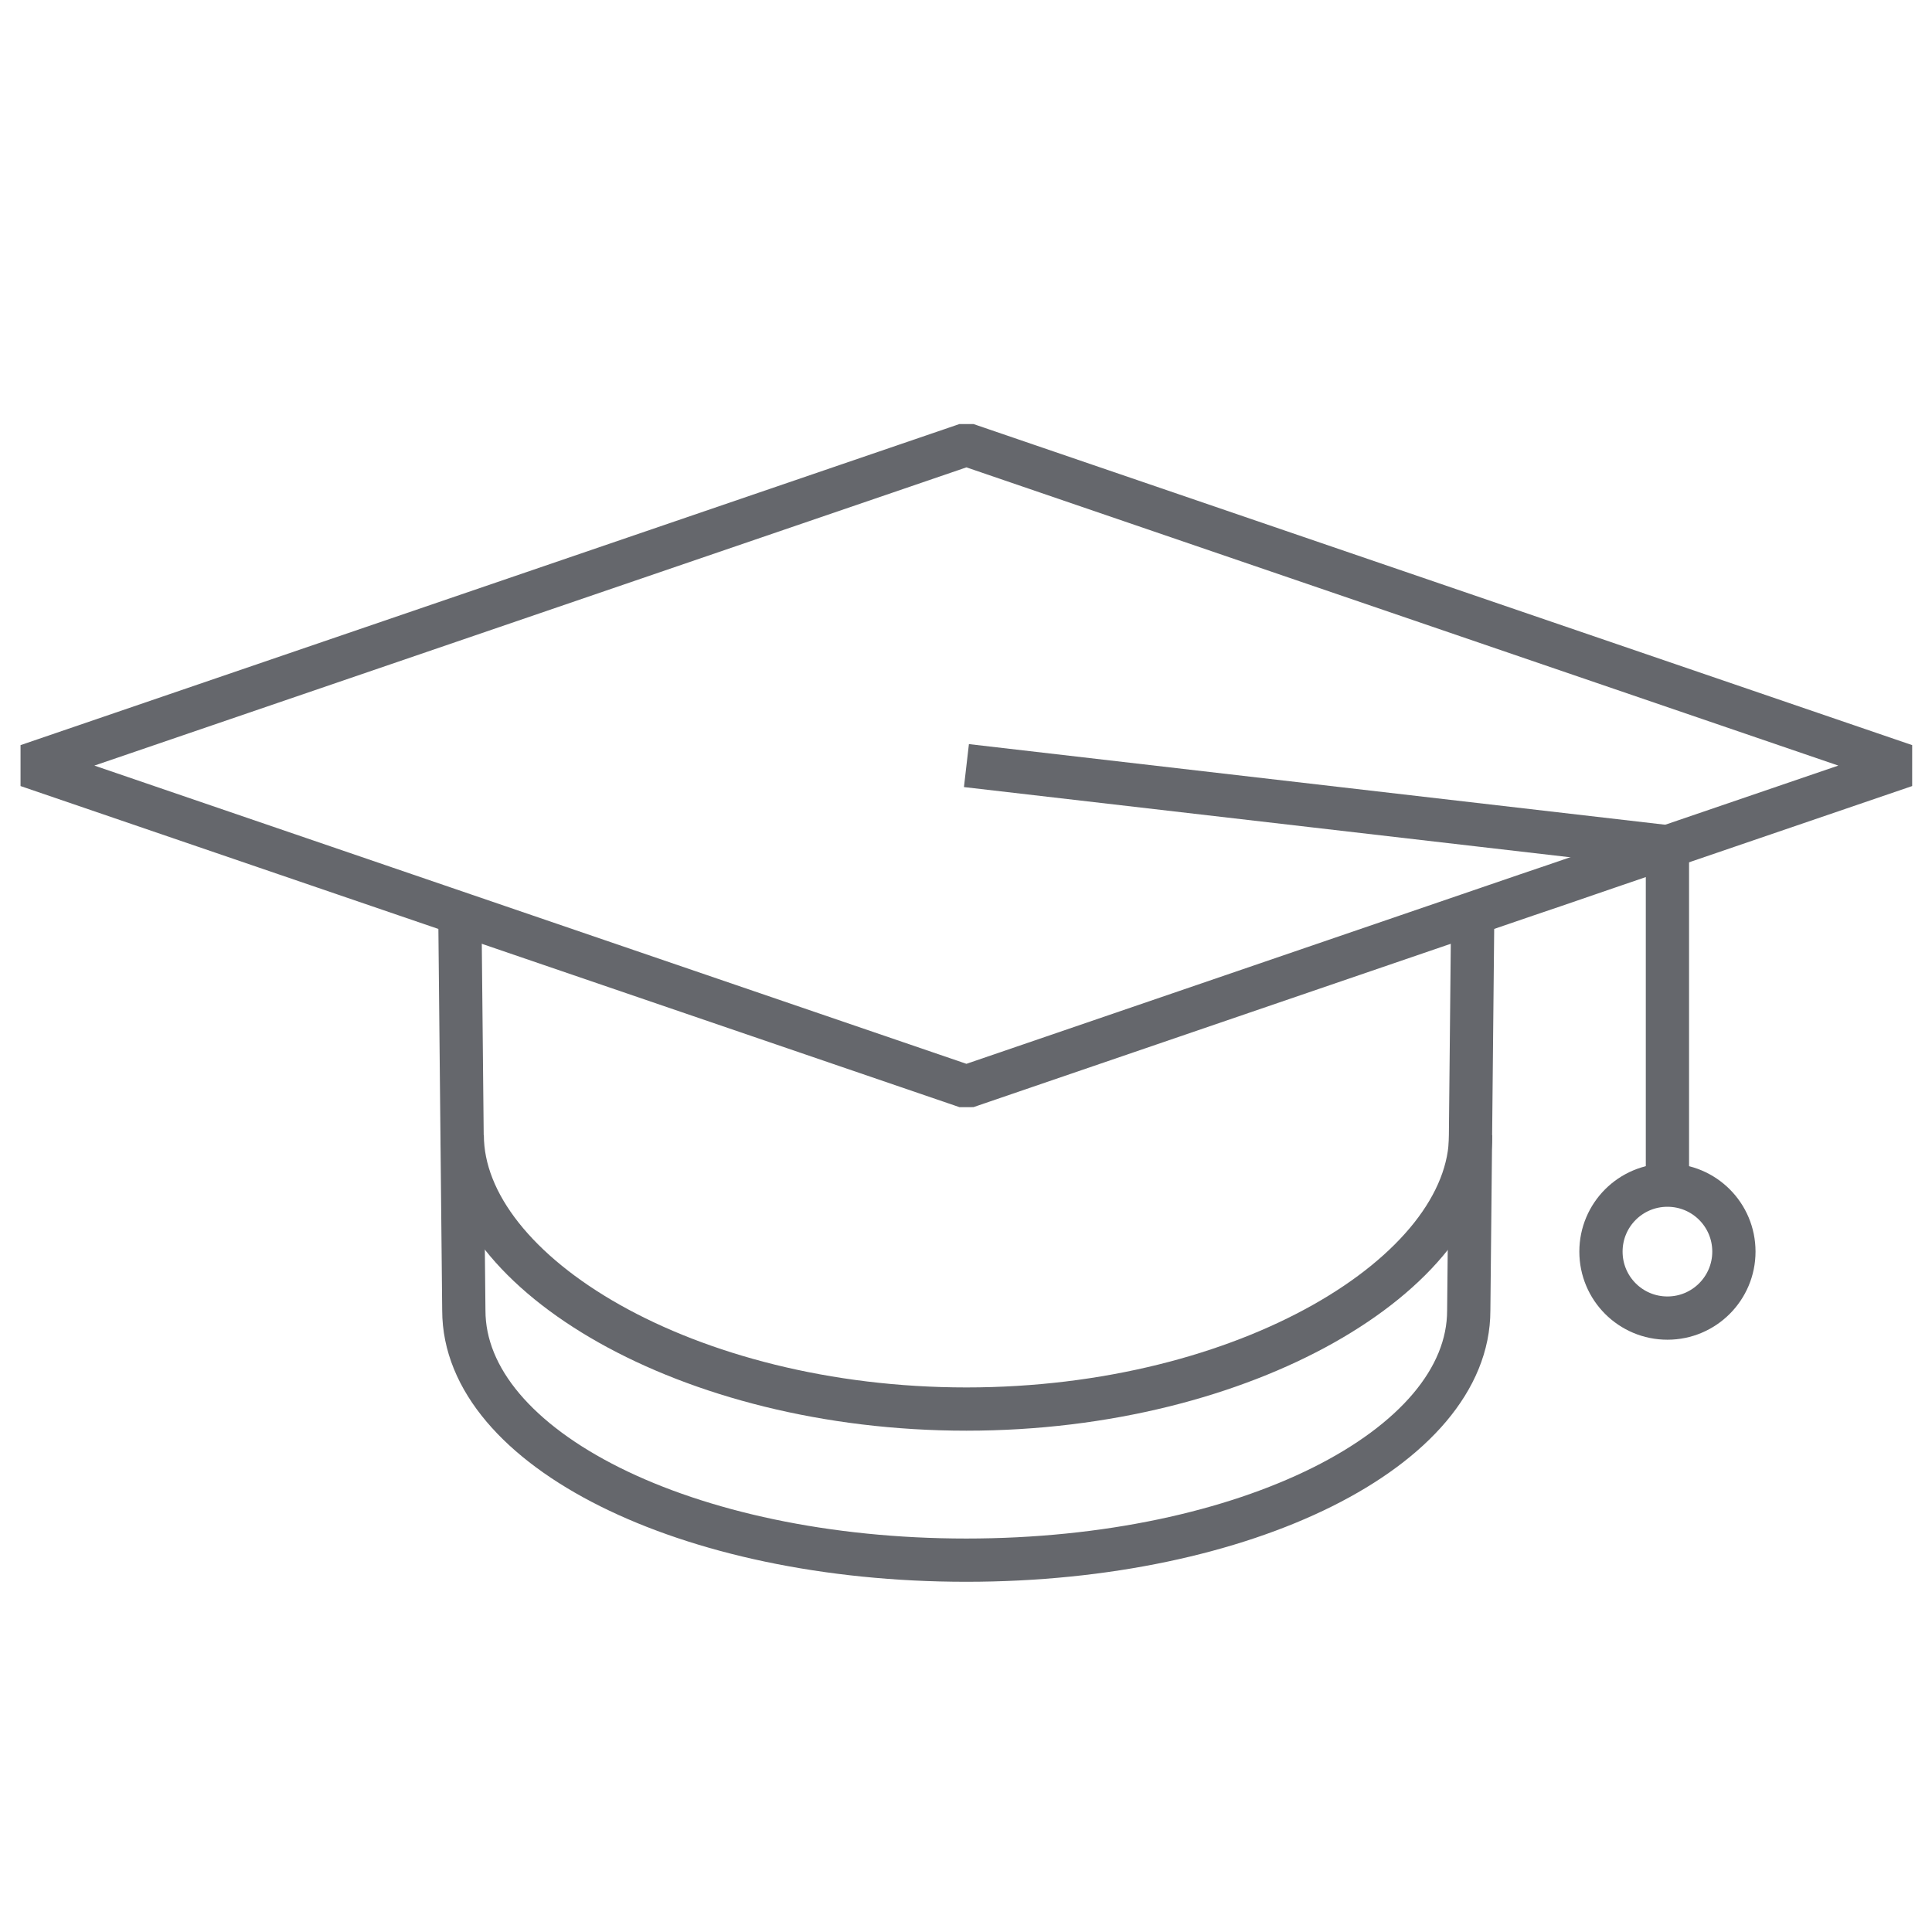 <?xml version="1.0" encoding="UTF-8"?><svg id="Layer_1" xmlns="http://www.w3.org/2000/svg" viewBox="0 0 134 134"><defs><style>.cls-1{stroke-linejoin:bevel;}.cls-1,.cls-2{fill:none;stroke:#65676c;stroke-width:3px;}.cls-2{stroke-miterlimit:10;}</style></defs><path class="cls-2" d="m102.15,62.85l-.28,28.04c0,9.56-15.45,17.32-34.85,17.32s-34.85-7.75-34.85-17.32l-.28-28.04"/><path class="cls-2" d="m102,78.73c0,9.56-15.57,19-34.97,19s-34.97-9.44-34.97-19"/><polygon class="cls-1" points="67.03 75.37 1.91 53.1 67.03 30.83 132.14 53.1 111.48 60.16 107.81 61.42 105.92 62.06 67.03 75.37"/><polyline class="cls-2" points="67.03 53.1 115.65 58.73 115.65 82.2"/><path class="cls-2" d="m120.26,86.81c0,2.54-2.06,4.61-4.61,4.61s-4.61-2.06-4.61-4.61,2.06-4.61,4.61-4.61,4.61,2.06,4.61,4.61Z"/></svg>